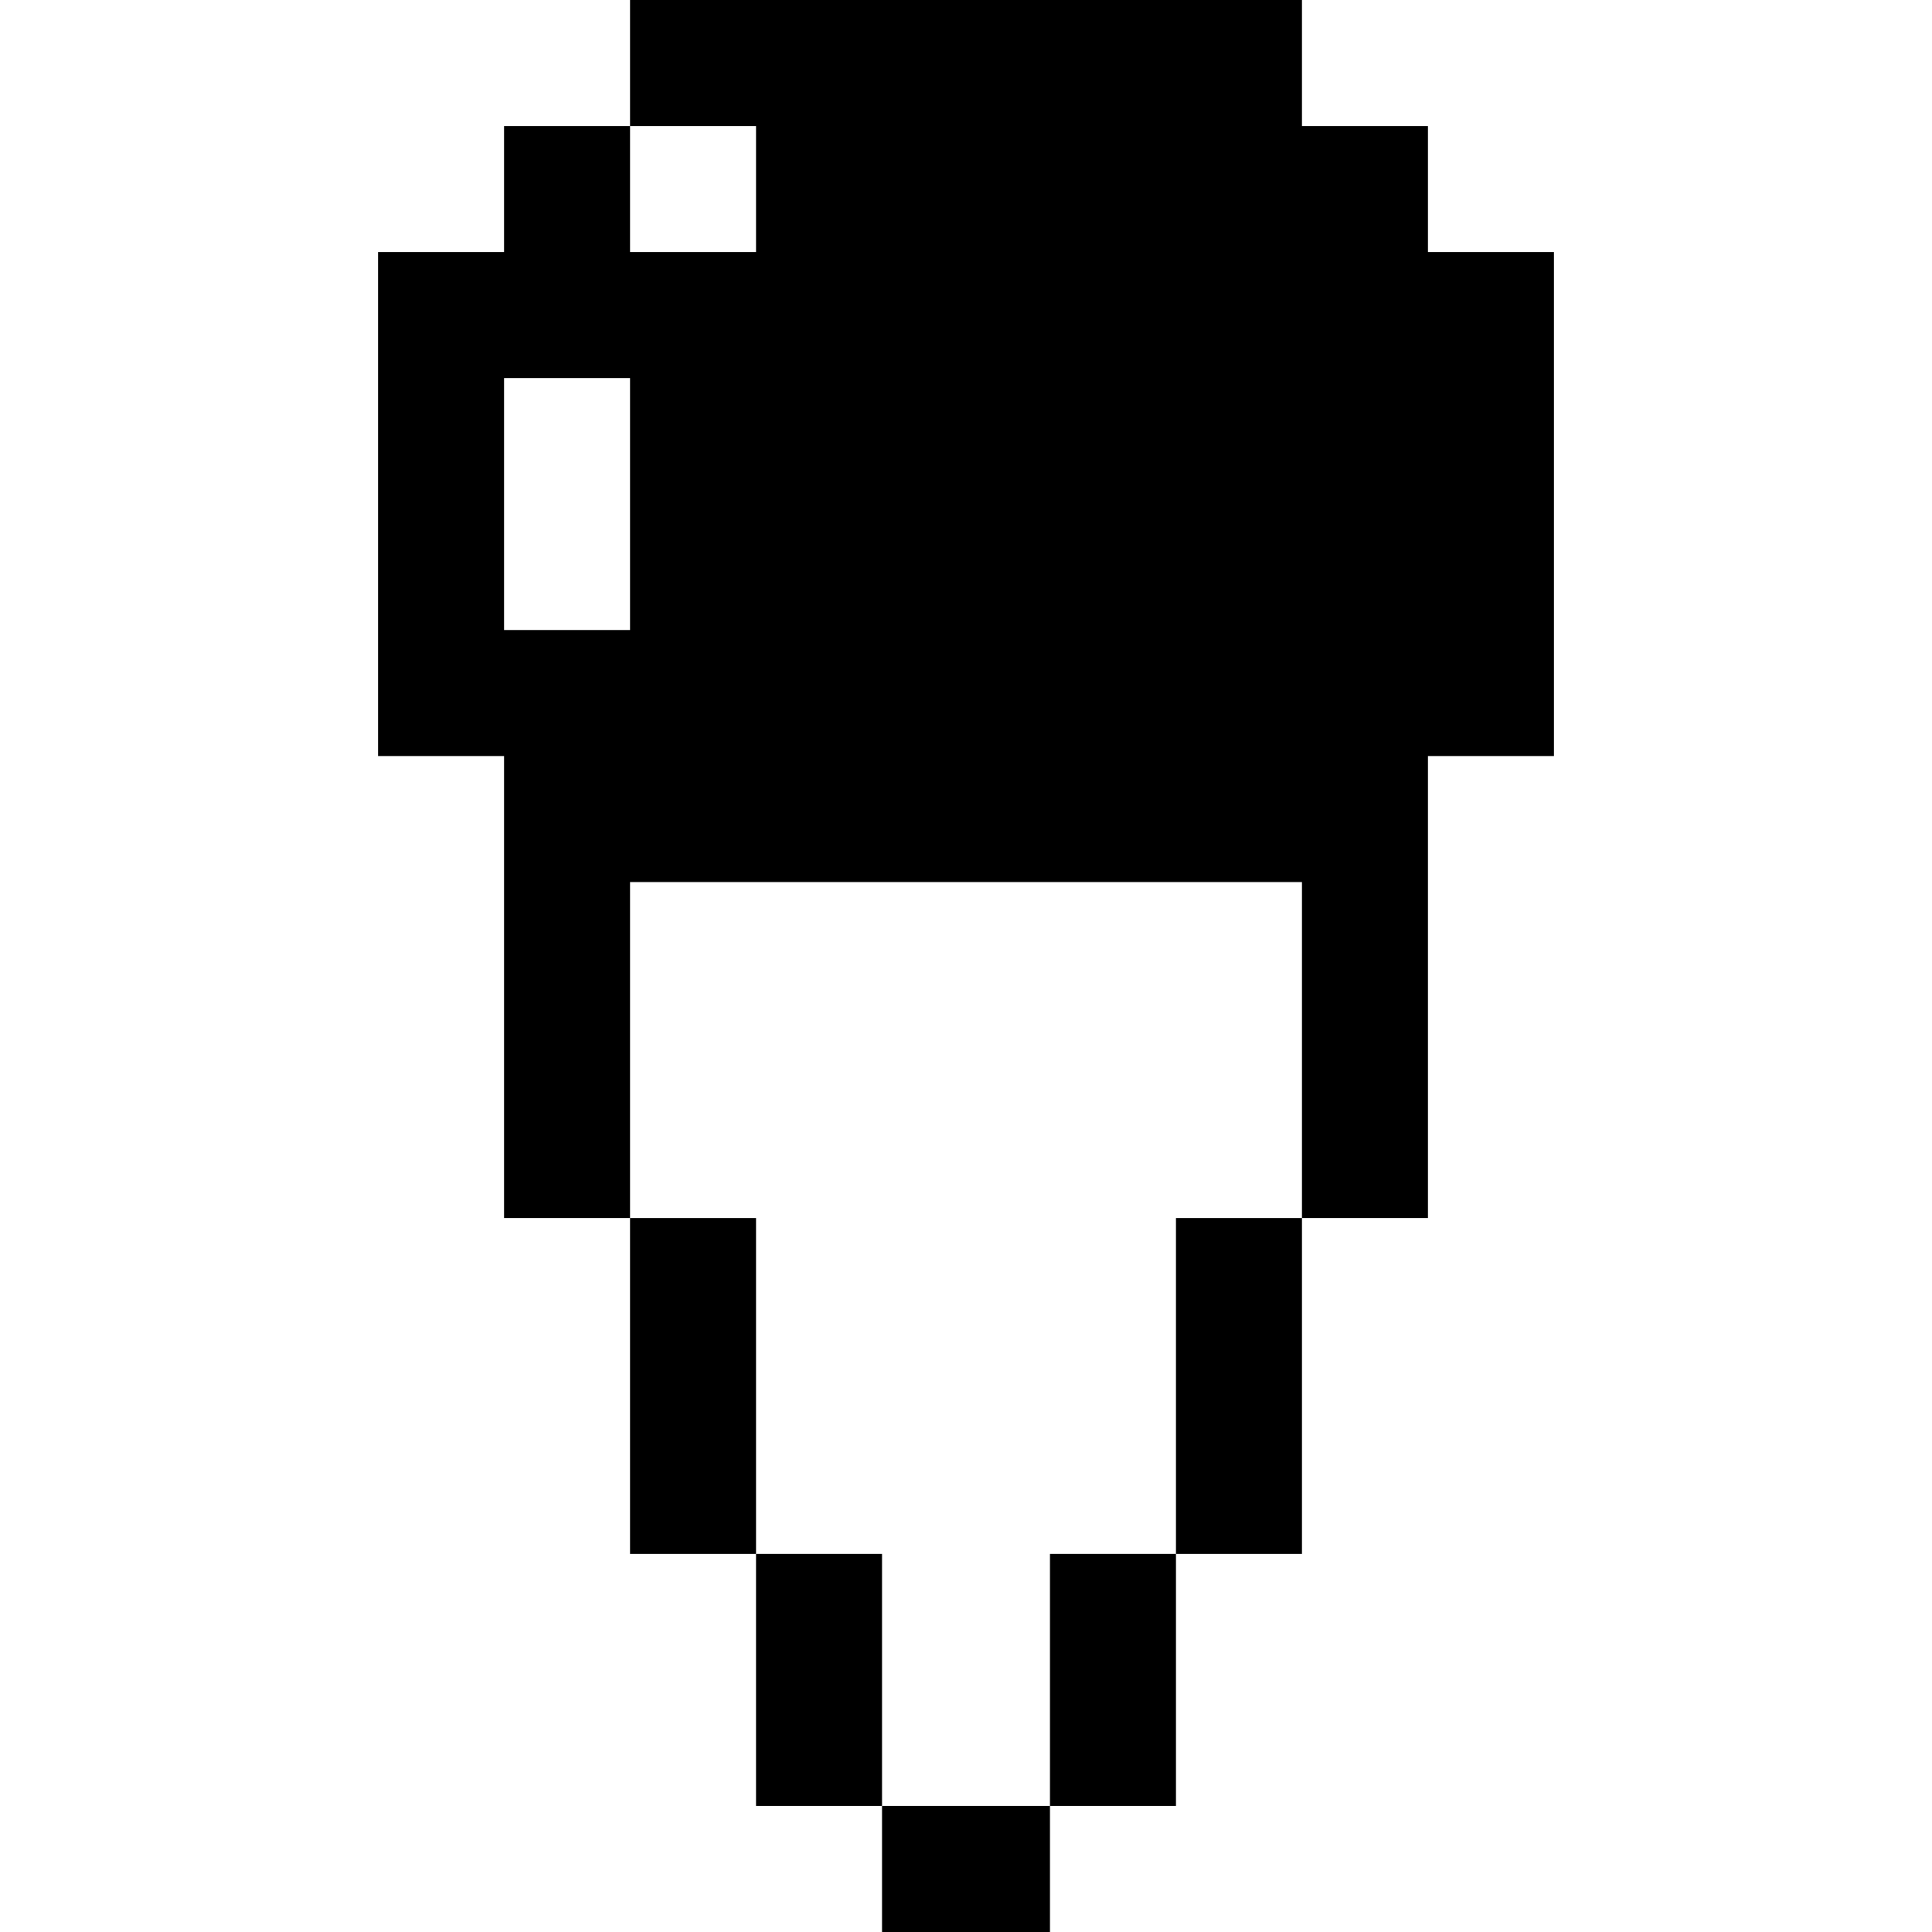 <?xml version="1.0" encoding="iso-8859-1"?>
<!-- Uploaded to: SVG Repo, www.svgrepo.com, Generator: SVG Repo Mixer Tools -->
<svg fill="#000000" version="1.1" id="Layer_1" xmlns="http://www.w3.org/2000/svg" xmlns:xlink="http://www.w3.org/1999/xlink" 
	 viewBox="0 0 512 512" xml:space="preserve">
<g>
	<g>
		<rect x="200.348" y="411.826" width="33.391" height="66.783"/>
	</g>
</g>
<g>
	<g>
		<rect x="278.261" y="411.826" width="33.391" height="66.783"/>
	</g>
</g>
<g>
	<g>
		<rect x="311.652" y="322.783" width="33.391" height="89.044"/>
	</g>
</g>
<g>
	<g>
		<rect x="166.957" y="322.783" width="33.391" height="89.044"/>
	</g>
</g>
<g>
	<g>
		<path d="M378.435,66.783V33.391h-33.391V0H200.348h-33.391v33.391h33.391v33.391h-33.391V33.391h-33.391v33.391h-33.391v33.391
			v66.783v33.391h33.391v33.391v89.043h33.391v-89.043h178.087v89.043h33.391v-89.043v-33.391h33.391v-33.391v-66.783V66.783
			H378.435z M166.957,166.957h-33.391v-66.783h33.391V166.957z"/>
	</g>
</g>
<g>
	<g>
		<rect x="233.739" y="478.609" width="44.522" height="33.391"/>
	</g>
</g>
</svg>